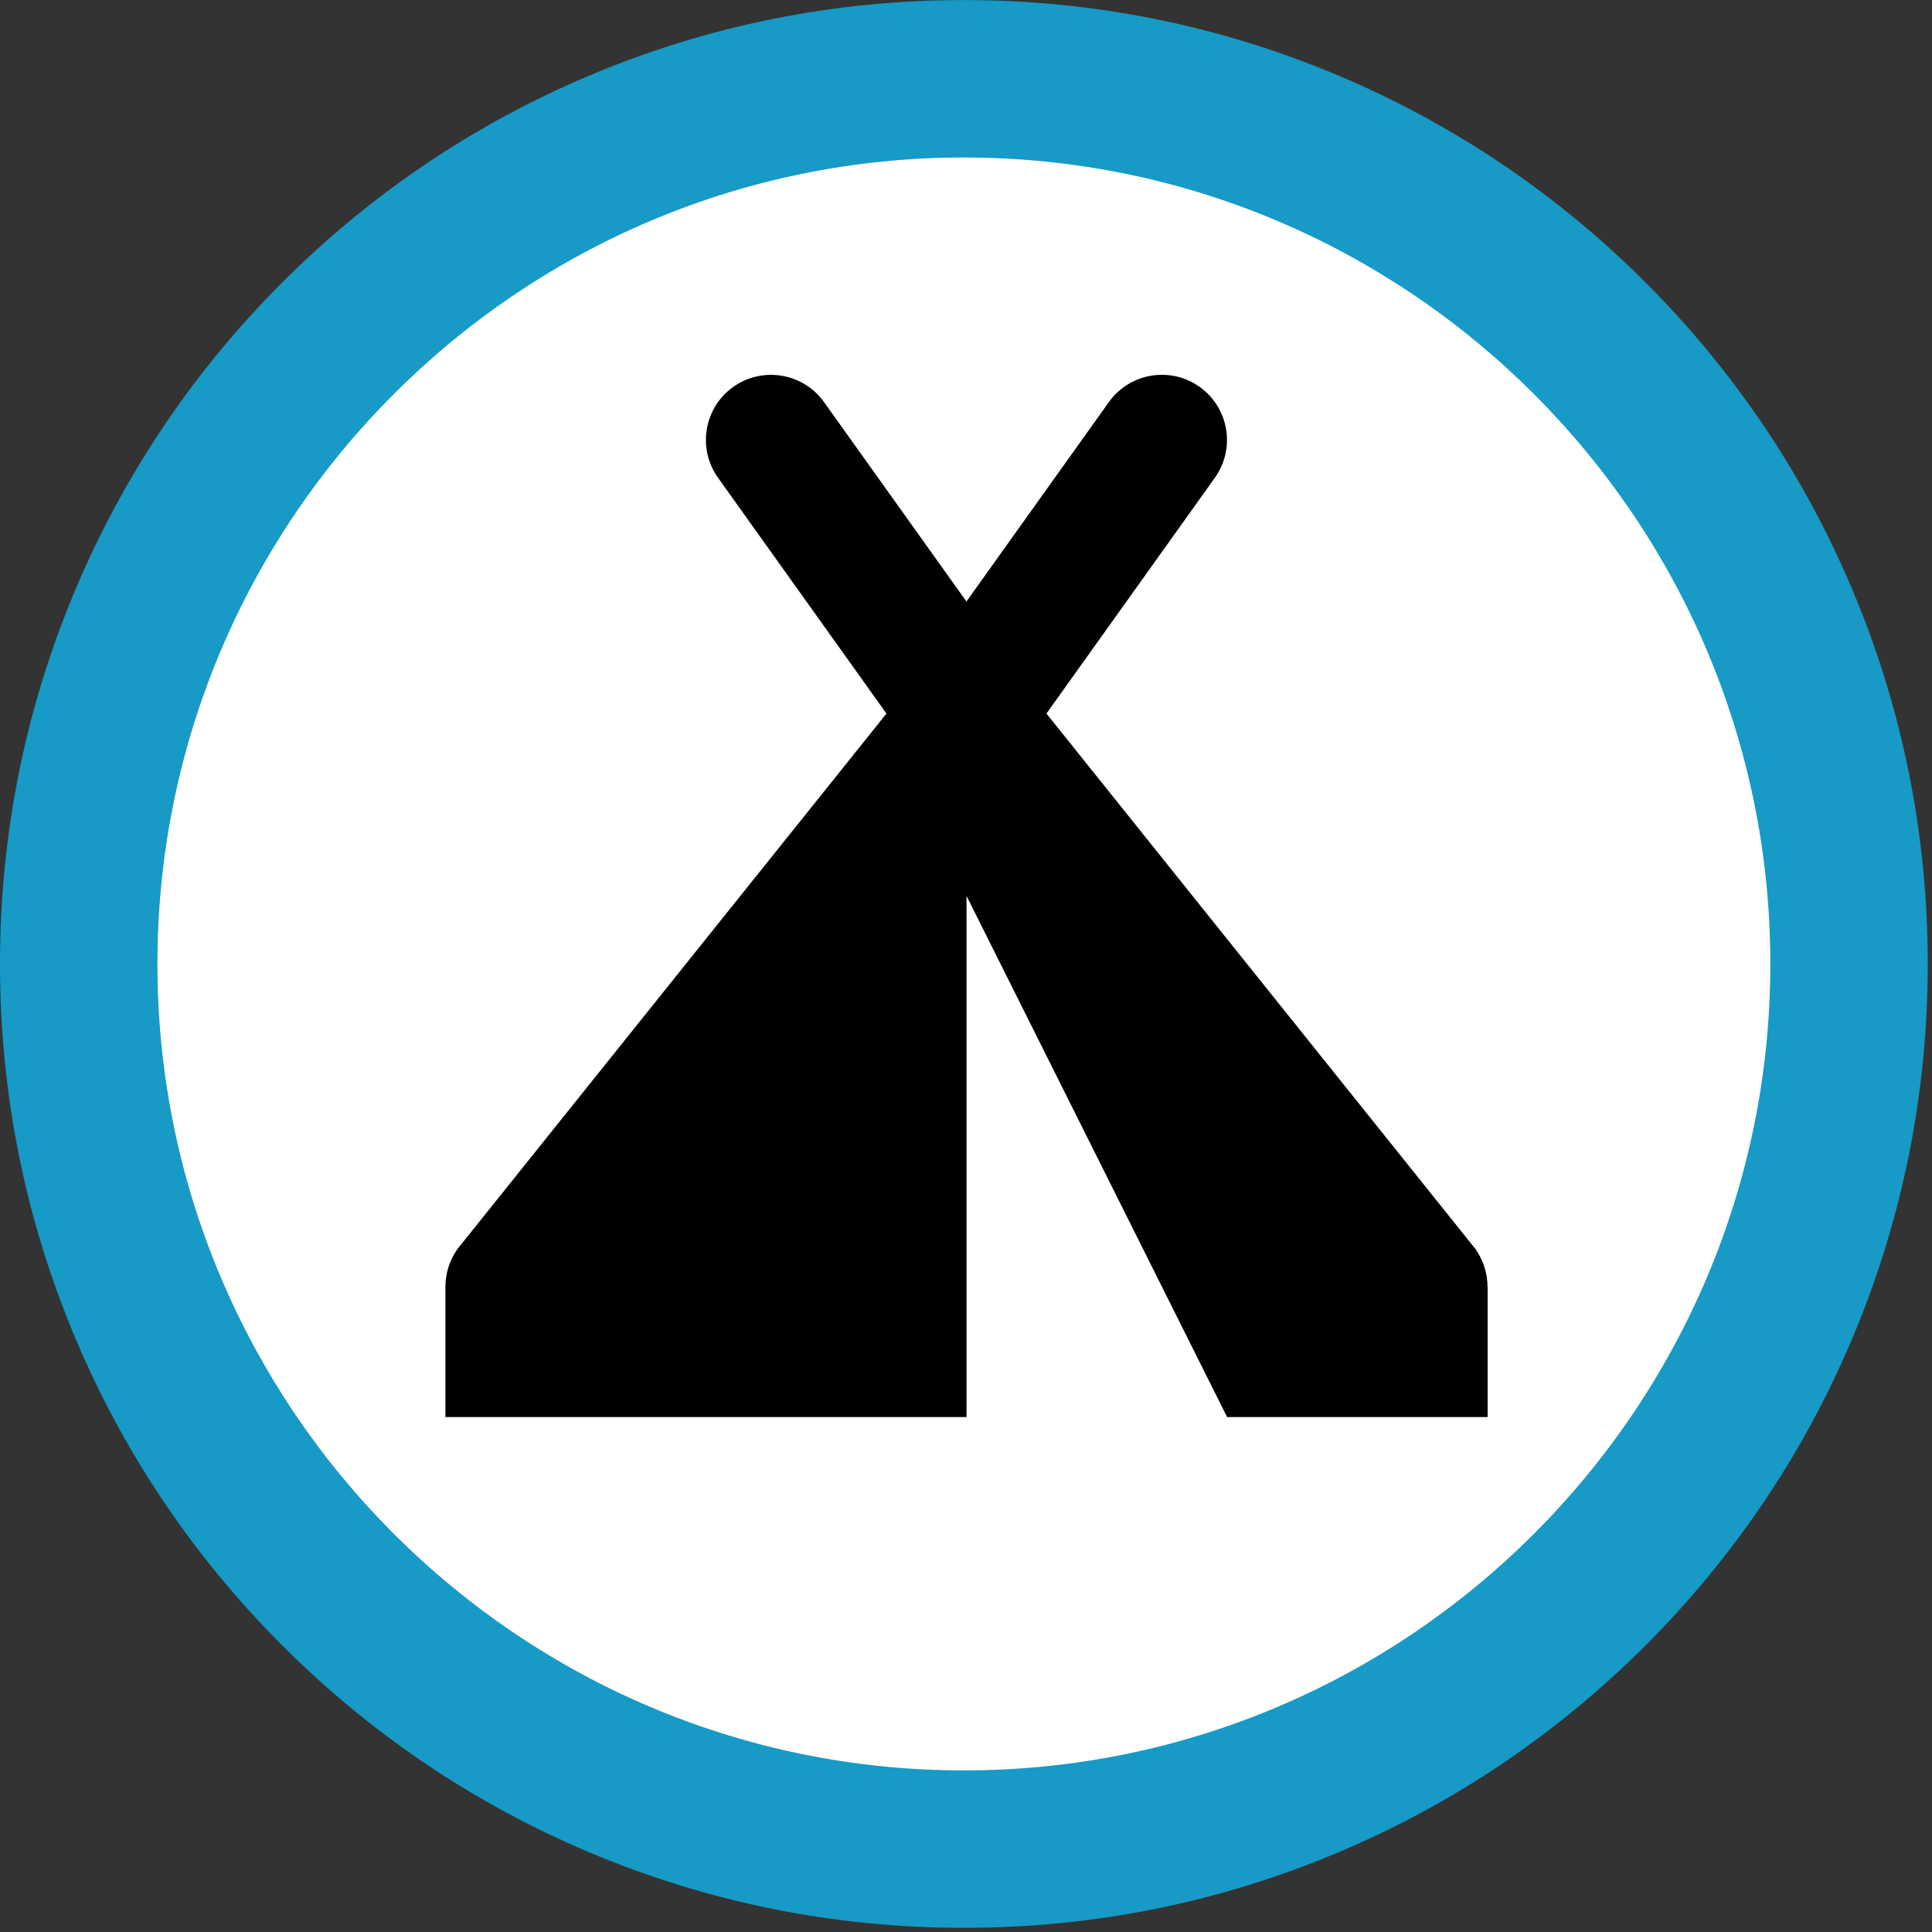 <?xml version="1.0" encoding="UTF-8" standalone="no"?>
<!DOCTYPE svg PUBLIC "-//W3C//DTD SVG 1.1//EN" "http://www.w3.org/Graphics/SVG/1.1/DTD/svg11.dtd">
<svg width="100%" height="100%" viewBox="0 0 162 162" version="1.1" xmlns="http://www.w3.org/2000/svg" xmlns:xlink="http://www.w3.org/1999/xlink" xml:space="preserve" xmlns:serif="http://www.serif.com/" style="fill-rule:evenodd;clip-rule:evenodd;stroke-linejoin:round;stroke-miterlimit:2;">
    <rect x="0" y="0" width="162" height="162" fill="#333333" stroke="none"/>
    <g transform="matrix(1,0,0,1,-26.64,-1809.56)">
        <g transform="matrix(2.1,0,0,2.1,0.742,1791.45)">
            <circle cx="51.089" cy="47.087" r="35.226" style="fill:white;"/>
        </g>
        <g transform="matrix(5.462,0,0,5.462,63.977,1840.99)">
            <path d="M16,14C16,13.795 15.937,13.592 15.814,13.419L9.229,5.2L11.814,1.581C12.135,1.132 12.031,0.507 11.582,0.186C11.133,-0.135 10.508,-0.031 10.187,0.419L8.001,3.48L5.815,0.419C5.494,-0.03 4.869,-0.134 4.42,0.186C3.971,0.506 3.866,1.132 4.188,1.581L6.773,5.2L0.188,13.419C0.065,13.592 0.002,13.796 0.002,14L0.002,16L8.002,16L8.002,8L12.002,16L16.002,16L16.002,14L16,14Z" style="fill-rule:nonzero;"/>
        </g>
        <g transform="matrix(0.22,0,0,0.22,26.64,1809.51)">
            <path d="M367.374,60.252C197.887,60.252 60,198.139 60,367.626C60,537.112 197.887,675 367.374,675C536.86,675 674.747,537.112 674.747,367.626C674.747,198.139 536.86,60.252 367.374,60.252ZM367.374,735C317.792,735 269.677,725.282 224.366,706.117C180.616,687.612 141.331,661.127 107.601,627.398C73.872,593.669 47.387,554.383 28.882,510.633C9.717,465.322 0,417.208 0,367.626C0,318.044 9.717,269.929 28.882,224.618C47.387,180.868 73.872,141.583 107.602,107.853C141.331,74.125 180.616,47.64 224.366,29.135C269.677,9.97 317.792,0.252 367.374,0.252C416.956,0.252 465.07,9.97 510.382,29.135C554.132,47.64 593.417,74.125 627.146,107.853C660.875,141.583 687.36,180.868 705.865,224.618C725.029,269.929 734.747,318.044 734.747,367.626C734.747,417.208 725.029,465.322 705.865,510.633C687.36,554.383 660.875,593.669 627.146,627.398C593.417,661.127 554.132,687.612 510.382,706.117C465.07,725.282 416.956,735 367.374,735Z" style="fill:rgb(23,154,197);fill-rule:nonzero;"/>
        </g>
    </g>
</svg>
